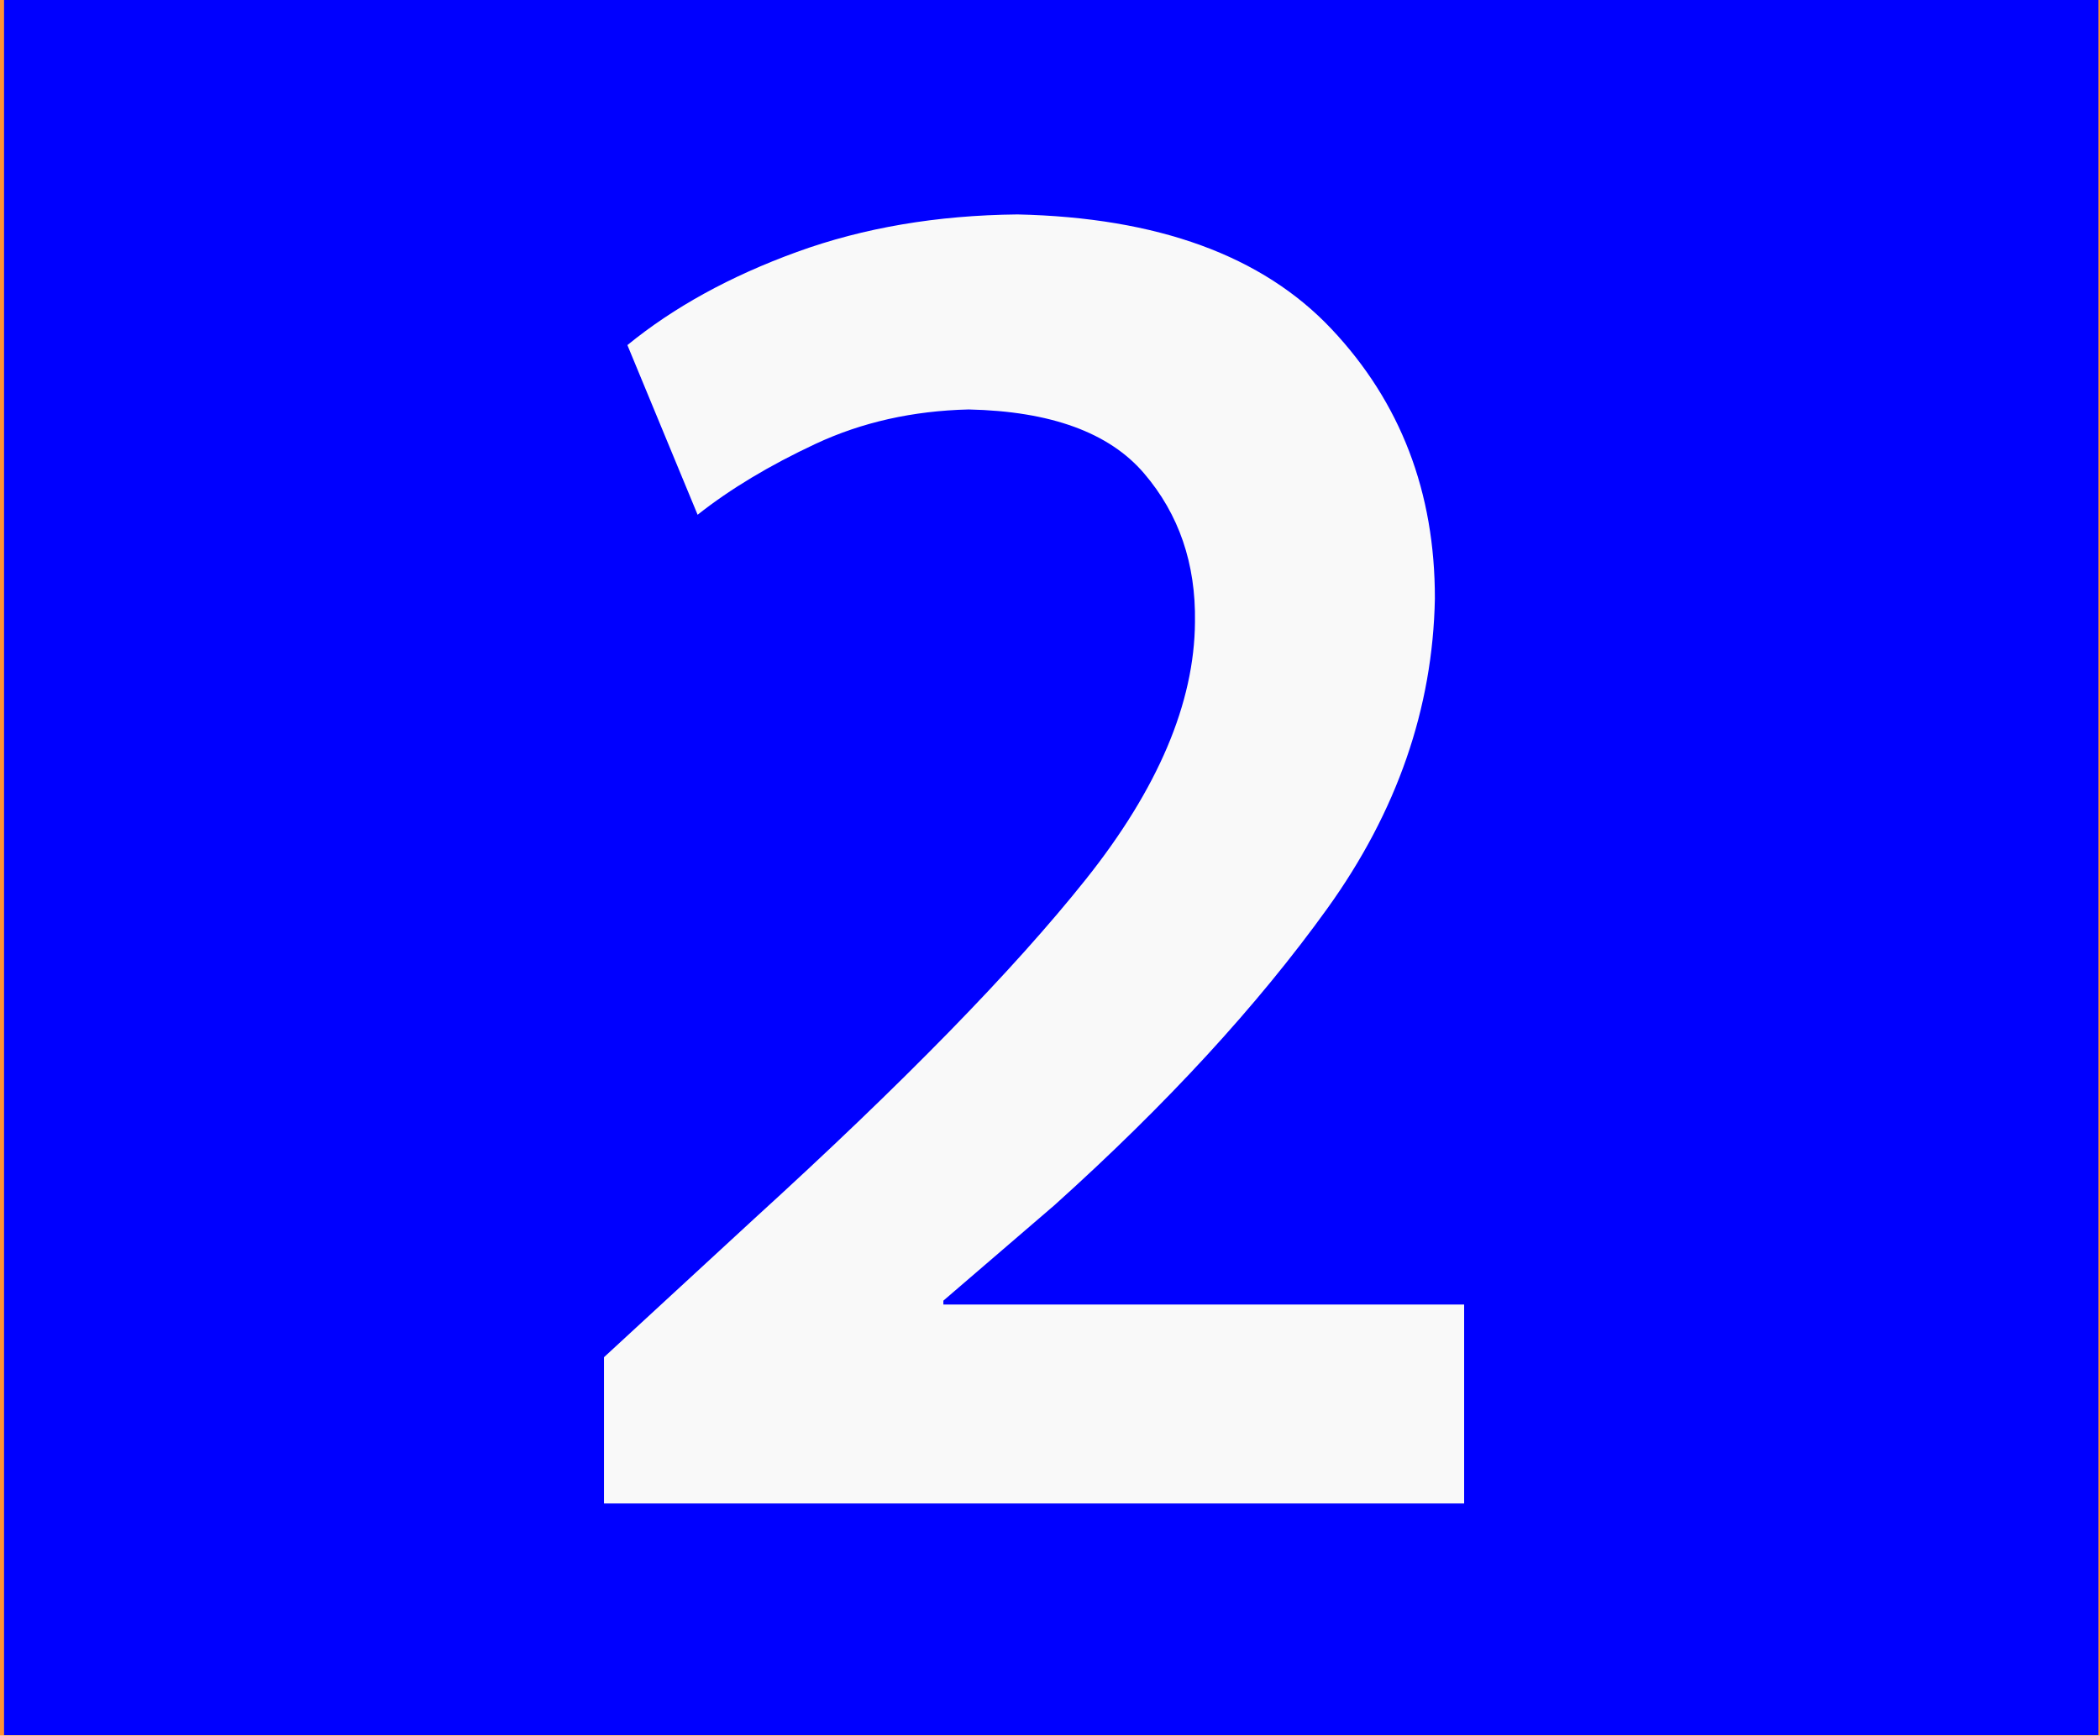 <?xml version="1.0" encoding="UTF-8" standalone="no"?>
<!-- Created with Inkscape (http://www.inkscape.org/) -->

<svg
   xmlns:dc="http://purl.org/dc/elements/1.1/"
   xmlns:cc="http://creativecommons.org/ns#"
   xmlns:rdf="http://www.w3.org/1999/02/22-rdf-syntax-ns#"
   xmlns:svg="http://www.w3.org/2000/svg"
   xmlns="http://www.w3.org/2000/svg"
   xmlns:sodipodi="http://sodipodi.sourceforge.net/DTD/sodipodi-0.dtd"
   xmlns:inkscape="http://www.inkscape.org/namespaces/inkscape"
   width="323"
   height="267"
   id="svg2"
   version="1.1"
   inkscape:version="0.48.1 "
   sodipodi:docname="1.svg">
  <defs
     id="defs4" />
  <sodipodi:namedview
     id="base"
     pagecolor="#ffffff"
     bordercolor="#666666"
     borderopacity="1.0"
     inkscape:pageopacity="0.0"
     inkscape:pageshadow="2"
     inkscape:zoom="1.4"
     inkscape:cx="213.33841"
     inkscape:cy="148.92858"
     inkscape:document-units="px"
     inkscape:current-layer="layer1"
     showgrid="false"
     borderlayer="true"
     fit-margin-top="0"
     fit-margin-left="0"
     fit-margin-right="0"
     fit-margin-bottom="0"
     inkscape:snap-page="false"
     inkscape:window-width="1366"
     inkscape:window-height="706"
     inkscape:window-x="-8"
     inkscape:window-y="-8"
     inkscape:window-maximized="1" />
  <g
     inkscape:label="Layer 1"
     inkscape:groupmode="layer"
     id="layer1"
     transform="translate(-118.5,-158.862)">
    <rect
       style="fill:#ff9233;fill-opacity:1"
       id="rect3027"
       width="323.249"
       height="268.196"
       x="-3.9519739e-007"
       y="-0.69"
       transform="translate(118.5,158.862)" />
    <path
       style="fill:#0000ff;fill-opacity:1"
       d="m 0.624,133.357 0,-133.571 161.071,0 161.071,0 0,133.571 0,133.571 -161.071,0 -161.071,0 0,-133.571 z"
       id="path2989"
       inkscape:connector-curvature="0"
       transform="translate(118.5,158.862)" />
    <g
       style="font-size:144px;font-style:normal;font-variant:normal;font-weight:bold;font-stretch:normal;text-align:start;line-height:125%;letter-spacing:0px;word-spacing:0px;writing-mode:lr-tb;text-anchor:start;fill:#f9f9f9;fill-opacity:1;stroke:none;font-family:Myriad Pro Light;-inkscape-font-specification:Sans Bold"
       id="text2991">
      <path
         d="m 343.698,390.148 0,-30.6 -80.099,0 0,-0.6 17.1,-14.7 c 17.268,-15.531 31.256,-30.743 41.962,-45.637 10.706,-14.893 16.218,-30.781 16.537,-47.662 0.025,-16.375 -5.275,-30.199 -15.9,-41.474 -10.625,-11.275 -26.725,-17.15 -48.299,-17.625 -12.381,0.125 -23.694,2.05 -33.937,5.775 -10.244,3.725 -18.931,8.5 -26.062,14.325 l 10.8,26.1 c 5,-3.956 11.05,-7.593 18.15,-10.912 7.1,-3.319 14.95,-5.081 23.55,-5.287 12.606,0.275 21.593,3.55 26.962,9.825 5.369,6.275 7.981,13.9 7.837,22.875 -0.088,12.45 -5.688,25.65 -16.8,39.599 -11.112,13.95 -28.112,31.35 -50.999,52.199 l -23.1,21.3 0,22.5 z"
         style="font-size:300px;fill:#f9f9f9"
         id="path2996" />
    </g>
  </g>
</svg>
